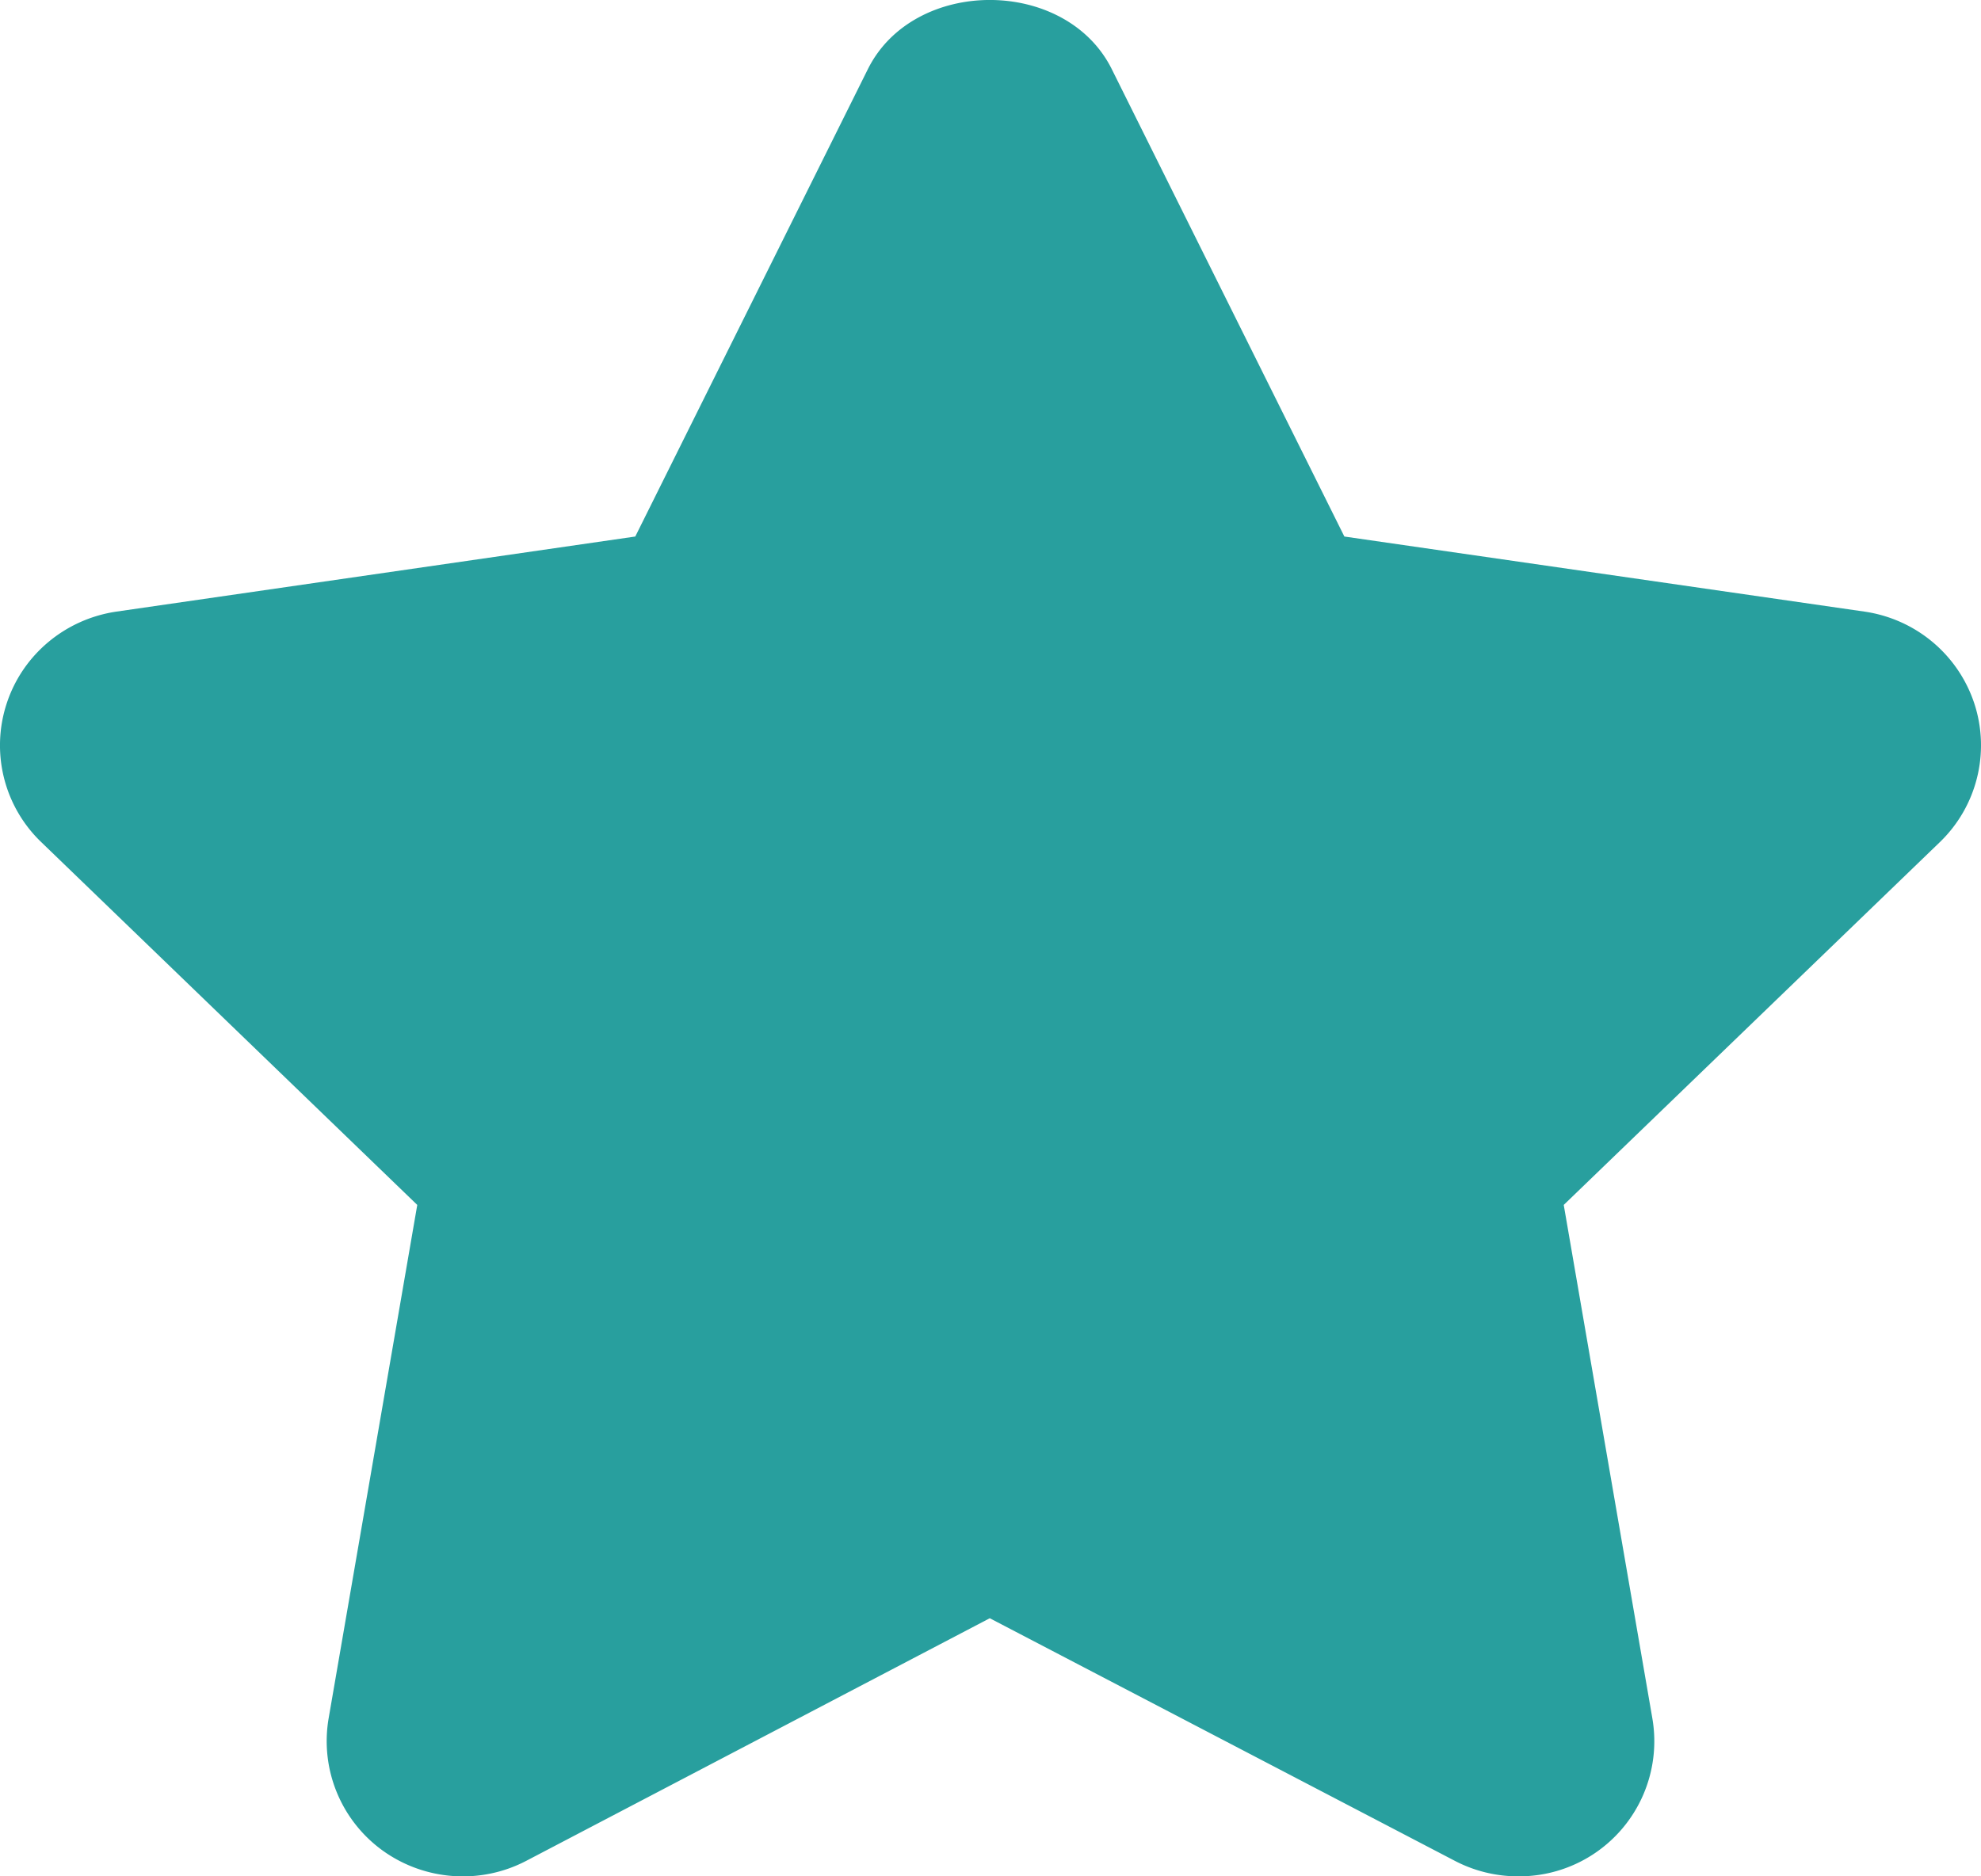 <svg xmlns="http://www.w3.org/2000/svg" width="19" height="18"><path fill="#289F9E" fill-rule="nonzero" d="m10.664.665 2.23 4.482 4.987.72c.492.071.9.412 1.055.882.154.47.025.987-.331 1.33l-3.607 3.48.85 4.926A1.296 1.296 0 0 1 14.558 18a1.31 1.31 0 0 1-.607-.15l-4.458-2.326-4.445 2.327c-.439.23-.973.192-1.376-.097a1.295 1.295 0 0 1-.52-1.27l.85-4.925-3.606-3.48a1.287 1.287 0 0 1-.332-1.33c.153-.469.562-.81 1.054-.882l4.975-.72L8.323.665c.44-.887 1.901-.887 2.341 0Z"/></svg>
